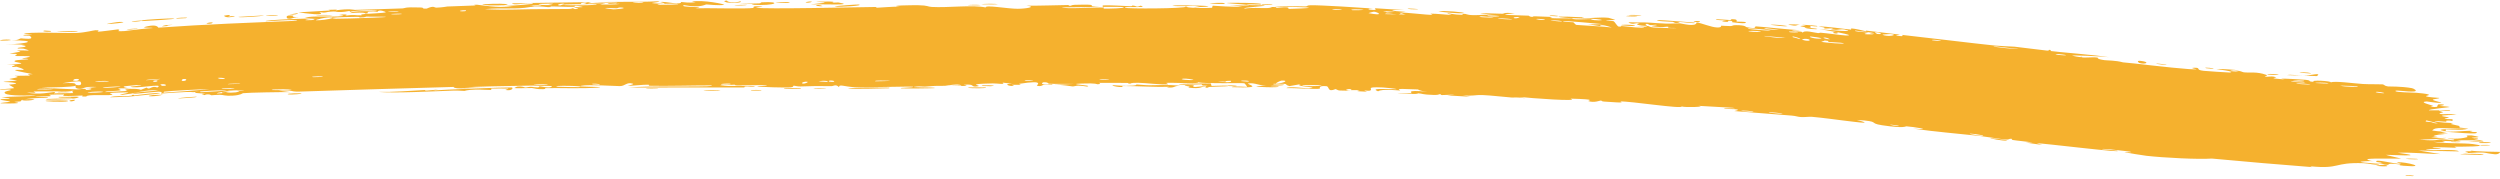 <?xml version="1.0" encoding="UTF-8"?> <svg xmlns="http://www.w3.org/2000/svg" width="308" height="22" viewBox="0 0 308 22" fill="none"><path d="M284.553 9.045C284.362 9.048 283.606 8.959 283.275 8.942C283.661 8.808 285.238 9.036 284.553 9.045ZM249.586 17.573C249.865 17.563 250.142 17.553 250.423 17.543C249.645 17.433 248.593 17.349 247.87 17.232C247.753 17.213 248.072 17.132 247.793 17.096C247.513 17.06 247.55 17.223 247.14 17.195C246.68 17.164 244.594 16.824 243.868 16.746C241.149 16.454 238.397 16.232 235.675 15.844C238.504 16.06 235.682 15.61 234.885 15.564C234.708 15.554 234.707 15.854 231.878 15.431C230.081 15.157 231.805 14.958 228.763 14.776C230.432 15.209 229.661 15.157 228.419 15.007C227.995 14.956 227.486 14.892 227.03 14.839C226.73 14.8 224.316 14.482 223.238 14.392C222.869 14.36 222.297 14.458 221.801 14.416C221.468 14.387 221.222 14.28 220.712 14.239C218.377 14.05 216.044 13.878 213.673 13.685C215.091 13.389 212.604 13.442 212.486 13.416C211.93 13.271 214.485 13.415 213.483 13.279C212.06 13.193 210.652 13.113 209.225 13.037C210.39 13.158 207.671 13.272 207.167 13.114C207.383 13.471 200.701 12.438 199.661 12.504C199.444 12.517 200.847 12.763 197.6 12.512C197.253 12.485 197.391 12.387 197.208 12.388C197.099 12.388 196.423 12.687 195.712 12.466C195.46 12.385 197.12 12.25 193.476 12.152C194.905 12.564 188.408 12.082 187.218 11.941C187.456 11.998 187.692 12.055 187.927 12.113C186.756 11.932 186.527 12.037 186.258 12.017C185.196 11.94 183.696 11.751 182.711 11.714C181.547 11.671 181.508 11.88 180.157 11.734C180.476 11.796 180.792 11.857 181.122 11.92C180.17 11.863 179.249 11.808 178.288 11.751C180.509 11.577 177.804 11.715 177.641 11.713C177.364 11.71 177.767 11.614 177.304 11.607C177.255 11.607 177.322 11.718 176.602 11.696C175.092 11.649 175.321 11.524 174.701 11.497C174.643 11.495 174.843 11.601 173.754 11.573C170.252 11.481 173.783 11.5 173.908 11.492C174.085 11.483 172.911 11.021 175.852 11.304C174.848 11.21 174.773 11.027 174.66 11.017C174.566 11.009 172.85 10.954 172.75 10.955C171.893 10.976 172.639 11.134 172.472 11.148C172.326 11.159 170.295 10.903 169.779 11.248C168.792 10.861 170.383 10.967 172.018 10.992C172.263 10.933 170.459 10.78 170.359 10.775C169.753 10.747 169.384 10.748 169.165 10.769C168.564 10.829 169.152 11.046 168.778 11.162C168.516 11.243 167.587 11.011 168.439 11.3C166.342 11.236 167.617 11.146 167.485 11.118C167.284 11.078 166.52 11.119 166.442 11.107C166.31 11.087 166.774 11.018 166.252 10.967C166.165 10.96 165.313 11.077 166.401 11.19C164.943 11.113 165.047 11.246 164.551 10.971C163.489 11.422 163.82 10.659 163.416 10.618C162.357 10.513 162.65 10.905 162.594 10.922C162.189 11.027 159.248 10.816 158.487 10.855C158.798 10.586 160.851 10.911 161.304 10.871C162.856 10.736 159.151 10.675 160.276 10.359C159.807 10.442 159.335 10.525 158.858 10.609C157.995 10.367 159.214 10.296 156.912 10.328C156.533 10.511 158.538 10.333 158.133 10.475C157.899 10.558 156.561 10.549 156.531 10.595C156.505 10.651 157.716 10.61 157.523 10.692C157.112 10.868 152.665 10.607 156.049 10.569C155.089 10.553 154.636 10.173 153.814 10.275C153.283 10.342 156.254 10.902 151.786 10.738C151.684 10.561 153.579 10.713 153.624 10.701C153.693 10.683 153.359 10.281 153.3 10.261C153.082 10.19 148.521 10.341 147.574 10.135C147.954 10.366 144.126 10.144 143.71 10.212C143.598 10.231 144.013 10.374 143.894 10.388C143.148 10.471 141.152 10.209 140.222 10.199C139.178 10.187 139.309 10.309 139.25 10.308C138.79 10.3 139.157 10.219 138.877 10.218C138.463 10.216 135.553 10.193 135.403 10.211C135.361 10.216 135.833 10.355 135.202 10.38C135.092 10.385 135.166 10.22 133.29 10.291C131.025 10.376 134.861 10.495 133.92 10.666C132.468 10.421 132.513 10.664 132.118 10.645C131.979 10.639 130.972 10.433 129.869 10.448C130.661 10.413 131.446 10.379 132.238 10.345C131.46 10.309 129.956 10.356 129.312 10.316C128.999 10.297 129.257 10.127 128.576 10.133C128.431 10.136 127.86 10.549 129.642 10.36C129.785 10.507 128.937 10.413 128.543 10.456C128.483 10.462 128.25 10.709 127.749 10.557C127.628 10.52 128.939 9.798 125.559 10.328C125.45 10.345 125.829 10.434 125.723 10.453C125.65 10.466 124.784 10.432 124.69 10.446C124.592 10.46 125.01 10.556 124.894 10.576C124.299 10.678 123.518 10.292 124.743 10.316C124.334 10.27 123.924 10.224 123.513 10.177C123.954 10.469 122.87 10.263 122.302 10.275C118.661 10.351 121.1 10.529 120.475 10.631C119.47 10.796 120.236 10.289 118.742 10.449C118.604 10.464 120.412 10.665 116.884 10.568C117.404 10.556 117.925 10.544 118.446 10.533C118.144 10.251 116.566 10.565 116.444 10.569C115.06 10.618 115.995 10.509 113.94 10.671C113.756 10.685 113.355 10.618 112.963 10.656C111.335 10.813 115.113 10.727 115.216 10.841C115.267 10.897 111.203 10.915 111.064 10.889C110.472 10.776 112.904 10.822 112.44 10.679C112.269 10.627 106.487 10.786 105.318 10.741C103.976 10.688 103.372 10.309 103.368 10.742C102.986 10.321 102.651 10.614 102.48 10.613C100.398 10.595 100.414 10.591 98.623 10.651C98.229 10.665 97.896 10.54 97.757 10.563C97.677 10.577 97.829 10.713 97.434 10.76C96.894 10.824 93.57 10.72 93.332 10.647C93.085 10.574 94.724 10.598 94.429 10.476C93.244 10.477 92.102 10.522 90.903 10.523C90.406 10.523 90.66 10.432 90.446 10.433C90.356 10.433 88.645 10.531 88.713 10.562C88.891 10.635 94.19 10.522 92.796 10.692C92.526 10.724 91.566 10.534 91.721 10.778C86.984 10.778 82.242 10.781 77.504 10.781C80.252 10.566 83.274 10.693 86.15 10.641C86.535 10.634 87.853 10.642 87.692 10.52C85.287 10.517 82.24 10.618 79.93 10.565C79.856 10.563 80.126 10.449 79.85 10.434C79.326 10.408 77.615 10.608 77.338 10.564C77.288 10.554 78.249 10.396 77.955 10.306C77.197 10.075 77.027 10.608 76.371 10.609C75.852 10.611 72.484 10.392 71.645 10.562C70.748 10.745 74.15 10.636 73.894 10.78C71.582 10.947 69.291 10.82 67.113 10.857C67.075 10.858 67.408 10.966 66.923 10.986C66.129 11.018 65.895 10.881 65.534 10.847L65.661 10.845C65.639 10.843 65.617 10.842 65.594 10.842C65.139 10.83 63.581 10.903 63.377 10.852C63.35 10.845 63.658 10.68 63.706 10.674C64.378 10.587 64.63 10.782 64.691 10.782C64.925 10.782 65.153 10.697 65.368 10.695C65.474 10.694 65.567 10.699 65.656 10.706L65.533 10.709C65.733 10.731 65.92 10.766 66.239 10.768C66.554 10.77 66.248 10.635 66.552 10.639C66.661 10.641 67.888 10.944 68.004 10.622C68.017 10.589 66.939 10.563 65.531 10.544L65.651 10.541C62.641 10.575 57.926 10.688 57.268 10.765C58.101 10.776 58.976 10.786 59.819 10.797C58.07 10.76 56.05 11.084 55.871 10.71C49.511 10.891 43.107 11.076 36.745 11.288C35.632 11.298 36.201 11.032 34.36 11.176C34.848 11.234 35.318 11.293 35.813 11.352C34.872 11.332 30.595 11.4 29.933 11.482C29.85 11.493 29.709 11.719 28.672 11.785C27.721 11.845 27.583 11.687 27.075 11.679C26.643 11.674 26.185 11.74 26.064 11.737C25.966 11.735 25.921 11.636 25.687 11.63C24.958 11.613 25.561 11.867 24.831 11.578C25.011 11.556 25.173 11.535 25.348 11.513C24.474 11.511 23.279 11.43 24.554 11.286C24.778 11.261 24.59 11.369 24.758 11.36C31.233 11.022 26.043 11.077 23.795 11.356C23.2 11.239 19.976 11.538 19.872 11.524C19.724 11.495 20.253 11.338 19.541 11.292C19.354 11.26 15.236 11.78 16.696 11.428C16.985 11.346 19.006 11.197 19.504 11.159C18.647 11.002 17.032 11.316 16.146 11.542C16.096 11.55 15.946 11.56 15.896 11.566C15.484 11.632 15.183 11.679 15.09 11.681C13.75 11.701 17.651 11.28 14.634 11.4C12.347 11.461 14.499 11.585 13.624 11.705C13.126 11.777 10.57 11.606 10.646 11.894C9.772 11.94 10.282 11.776 10.174 11.767C10.067 11.76 8.359 11.868 7.805 11.81C7.738 11.803 7.948 11.649 7.879 11.637C7.743 11.618 6.102 11.658 6.036 11.671C5.994 11.68 6.386 11.811 6.226 11.844C6.039 11.883 4.462 11.856 4.375 11.894C4.252 11.953 6.198 11.908 5.875 12.058C4.976 12.025 3.517 12.126 2.926 12.247C3.072 12.212 3.938 12.206 4.241 12.218C4.099 12.436 2.235 12.435 2.872 12.262C2.468 12.355 2.744 12.404 2.516 12.492C2.456 12.514 1.881 12.519 1.77 12.556C1.756 12.564 2.349 12.646 2.23 12.69C2.015 12.771 0.273 12.753 0.132 12.732C-0.269 12.672 1.15 12.6 1.268 12.508C1.285 12.494 0.078 12.314 0.06 12.298C-0.011 12.127 1.332 12.25 1.179 12.097C0.847 12.064 0.514 12.032 0.182 11.999C1.462 11.844 3.837 11.922 4.45 11.743C2.545 11.8 0.557 11.793 0.561 11.394C0.563 11.226 1.382 11.128 1.351 11.085C1.229 10.932 0.092 11.098 0.05 11.09C0.016 11.081 6.64179e-06 11.072 0 11.063C0 11.063 0 11.063 0 11.063C5.7516e-05 10.974 1.622 10.909 1.702 10.868C1.839 10.796 1.117 10.497 1.118 10.431C1.144 10.418 2.298 10.347 1.909 10.232C1.514 10.115 0.504 10.113 0.468 10.101C0.275 10.031 2.043 9.967 2.096 9.926C2.124 9.905 1.174 9.778 1.146 9.741C1.123 9.704 1.844 9.624 2.129 9.507C2.34 9.421 1.723 9.355 1.832 9.341C1.909 9.332 3.579 9.332 3.662 9.317C3.785 9.294 3.393 9.191 3.45 9.165C3.531 9.128 4.07 9.164 4 9.126C3.947 9.098 1.855 8.744 1.869 8.649C1.893 8.487 4.107 8.858 2.047 8.22C2.032 8.215 1.531 8.261 1.517 8.257C1.208 8.139 2.814 7.958 0.85 7.99C4.505 7.784 1.305 7.746 1.845 7.473C2.054 7.368 3.47 7.323 3.477 7.307C3.339 7.174 2.888 7.278 2.734 7.213C2.65 7.176 3.917 7.034 3.632 6.943C3.484 6.896 2.139 6.914 2.084 6.905C1.551 6.818 2.204 6.725 2.087 6.663C2.009 6.622 1.198 6.619 1.176 6.611C1.143 6.596 2.244 6.429 2.474 6.37C2.648 6.325 1.993 6.254 2.115 6.235C2.848 6.117 4.408 6.415 2.905 5.996C2.813 5.97 2.245 5.981 2.228 5.976C1.877 5.857 2.923 5.846 3.11 5.748C3.432 5.58 1.927 5.675 3.178 5.555C2.24 5.447 1.717 5.451 0.618 5.482C3.661 5.396 4.731 4.959 1.356 4.972C2.431 4.979 2.311 4.733 2.631 4.728C2.831 4.726 4.386 4.968 3.672 4.421C3.582 4.353 2.638 4.441 2.934 4.3C5.2 4.333 2.982 4.211 2.98 4.193C3.012 3.873 8.537 4.119 9.472 4.061C10.565 4.005 11.522 3.729 11.757 3.723C12.53 3.705 11.891 3.849 12.065 3.893C12.248 3.94 14.413 3.618 14.511 3.621C14.925 3.656 14.516 3.829 14.558 3.834C14.7 3.854 15.025 3.848 15.425 3.824L15.16 3.849C16.373 3.692 18.194 3.478 18.82 3.457C18.783 3.357 17.017 3.503 18.112 3.247C19.382 2.955 19.472 3.393 19.512 3.408C25.287 2.995 30.96 2.787 36.619 2.559C36.567 2.327 32.822 2.65 32.757 2.623C32.236 2.46 38.535 2.218 39.29 2.275C38.691 2.247 38.125 2.218 37.537 2.189C38.508 1.885 40.734 2.151 42.174 1.981C42.631 1.927 41.746 1.855 41.766 1.847C42.271 1.725 43.115 1.775 42.494 1.937C43.763 1.758 43.607 1.911 44.566 1.888C44.617 1.887 44.193 1.794 44.964 1.722C45.334 1.688 47.261 1.621 47.52 1.518C47.624 1.474 46.629 1.089 46.524 1.454C44.407 1.351 45.854 1.641 45.032 1.662C44.903 1.664 45.2 1.452 43.132 1.62C43.538 1.243 45.889 1.432 46.309 1.373C47.144 1.254 43.693 1.186 43.047 1.493C43.337 1.199 42.792 1.464 42.034 1.479C41.203 1.496 41.552 1.399 41.094 1.416C39.836 1.459 40.381 1.639 39.337 1.497C40.362 2.018 37.595 1.635 36.757 1.521C38.09 1.442 39.4 1.365 40.692 1.29C40.615 1.264 40.539 1.237 40.464 1.21C40.808 1.202 41.157 1.194 41.51 1.185C41.455 1.215 41.399 1.245 41.344 1.275C43.105 1.029 43.563 1.219 43.711 1.216C45.552 1.174 47.755 1.097 49.619 1.034C49.896 1.025 49.721 0.848 51.775 0.921C52.432 0.945 51.815 1.108 52.563 1.061C53.491 0.644 53.498 0.952 53.766 0.943C54.547 0.917 55.036 0.805 55.109 0.802C56.118 0.753 57.522 0.723 58.624 0.672C58.644 0.67 58.07 0.57 58.783 0.582C59.042 0.586 61.261 1.02 63.183 0.792C62.68 0.774 62.197 0.756 61.675 0.739C62.143 0.759 64.517 0.62 65.326 0.503C65.35 0.503 65.424 0.5 65.449 0.501C65.704 0.468 65.776 0.434 65.526 0.401C65.501 0.398 65.475 0.396 65.448 0.394C65.423 0.393 65.347 0.397 65.322 0.397C64.64 0.369 63.246 0.703 63.08 0.407C63.451 0.42 64.275 0.402 65.321 0.368C65.347 0.368 65.423 0.365 65.448 0.365C68.19 0.344 72.351 0.238 72.791 0.286C72.874 0.296 72.367 0.403 72.481 0.415C72.571 0.424 74.322 0.381 74.546 0.417C74.682 0.439 73.919 0.51 73.982 0.546C74.029 0.571 76.211 0.59 76.343 0.461C75.796 0.519 74.294 0.491 75.081 0.374C75.182 0.36 75.712 0.436 75.836 0.418C76.978 0.248 73.571 0.325 73.034 0.329C75.163 0.143 78.511 0.296 80.984 0.16C81.989 0.254 79.501 0.34 80.635 0.415C82.999 0.568 81.261 0.26 81.333 0.246C81.925 0.131 83.925 0.682 83.919 0.244C84.775 0.3 84.496 0.358 85.714 0.286C85.553 0.258 85.392 0.23 85.231 0.201C86.573 -0.068 89.415 0.536 89.21 0.588C88.631 0.725 87.149 0.539 87.025 0.546C86.836 0.555 86.339 1.005 84.275 0.633C83.437 0.941 87.532 0.795 85.672 1.02C86.914 0.972 92.077 1.117 92.827 0.978C92.915 0.96 92.499 0.668 93.77 0.804C94.374 0.869 92.92 0.889 93.197 0.953C94.052 1.149 105.634 0.889 107.839 0.861C107.982 0.86 107.93 0.952 108.071 0.95C108.5 0.943 110.077 0.792 110.847 0.828C109.248 0.671 112.351 0.631 113.143 0.644C114.345 0.663 114.271 0.826 114.789 0.856C116.787 0.974 119.883 0.57 121.437 0.922C121.351 0.565 124.122 1.083 125.384 1.082C126.373 1.081 127.804 0.841 126.471 0.701C128.171 0.712 129.975 0.642 131.568 0.619C131.831 0.615 131.469 0.721 131.918 0.711C131.959 0.71 132.016 0.606 132.405 0.595C135.609 0.505 134.048 0.725 134.646 0.79C134.98 0.826 135.226 0.845 135.406 0.851C133.554 0.868 131.389 0.911 130.821 0.914C131.305 1.141 134.953 0.869 136.018 0.933C136.055 0.935 135.925 1.061 135.963 1.062C135.964 1.062 135.964 1.062 135.965 1.062C136.37 1.072 138.91 1.032 138.387 0.881C138.247 0.84 137.082 0.837 135.683 0.848C136.062 0.821 135.779 0.679 135.846 0.673C136.659 0.605 138.62 0.748 139.323 0.769C139.484 0.774 139.472 0.683 139.499 0.683C140.138 0.706 139.875 0.963 140.53 0.7C141.686 1.026 138.357 0.739 138.598 0.949C138.782 1.106 146.14 1.063 146.116 0.815C146.141 0.842 146.243 0.877 146.452 0.917C146.92 1.005 148.955 1 149.312 0.958C149.372 0.95 149.351 0.704 149.426 0.702C149.625 0.699 152.103 0.923 153.058 0.794C152.546 0.752 152.042 0.71 151.542 0.668C154.597 0.711 154.134 0.634 153.11 0.543C153.058 0.541 153.009 0.531 152.96 0.53C152.151 0.463 151.169 0.397 151.148 0.377C151.079 0.299 156.278 0.344 155.269 0.556C155.137 0.584 152.74 0.442 153.926 0.624C154.139 0.656 155.654 0.637 155.748 0.657C156.274 0.785 152.935 0.884 153.335 1.062C154.165 0.914 155.176 1.016 156.135 0.993C156.565 0.983 156.672 0.862 156.725 0.861C157.513 0.845 157.068 0.965 157.33 0.967C157.473 0.967 159.011 0.727 158.716 1.1C163.837 0.952 160.14 0.849 157.012 0.805C157.991 0.687 159.954 0.8 160.814 0.791C161.123 0.788 160.944 0.657 161.464 0.646C162.586 0.618 167.751 0.941 169.122 1.047C168.294 1.055 168.531 1.203 169.167 1.223C169.798 1.242 169.277 1.034 169.401 1.02C169.42 1.018 169.5 1.021 169.623 1.028C170.374 1.068 172.58 1.232 173.013 1.233C170.775 1.194 171.267 1.354 173.172 1.459C172.892 1.485 172.608 1.511 172.337 1.538C173.473 1.536 175.778 1.855 176.45 1.824C176.553 1.819 176.192 1.686 176.249 1.683C176.833 1.662 178.719 1.869 178.829 1.835C178.905 1.806 178.084 1.67 178.391 1.637C178.453 1.63 179.255 1.824 180.034 1.823C180.323 1.822 180.154 1.705 180.227 1.702C180.837 1.679 180.459 1.845 181.578 1.868C182.405 1.886 183.01 1.735 184.13 1.849C180.469 1.443 183.528 1.686 185.103 1.693C185.351 1.693 185.152 1.485 186.616 1.653C183.466 1.859 187.509 1.886 188.338 1.931C188.383 1.934 188.393 2.065 188.793 2.087C188.829 2.089 188.775 1.998 189.161 2.01C192.752 2.123 190.451 2.11 191.126 2.23C191.409 2.281 193.176 2.245 193.629 2.265C193.734 2.27 193.683 2.359 194.105 2.377C194.853 2.408 195.51 2.344 195.993 2.361C196.05 2.363 196.05 2.508 196.98 2.51C197.241 2.51 197.533 2.474 197.168 2.413C195.937 2.212 193.61 2.33 192.242 2.125C190.986 1.938 194.963 2.126 195.171 2.136C195.246 2.14 194.469 2.172 195.254 2.226C195.906 2.271 197.187 2.087 198.167 2.193C198.246 2.201 199.044 2.456 199.005 2.466C198.973 2.473 197.724 2.454 197.906 2.525C197.919 2.532 198.717 2.573 198.815 2.624C198.939 2.686 199.248 3.249 199.413 3.272C199.838 3.328 199.567 3.189 199.841 3.212C200.441 3.262 202.48 3.535 202.571 3.351C202.223 3.321 201.89 3.291 201.551 3.261C203.444 3.346 202.649 3.222 202.918 3.201C203.21 3.179 203.122 3.34 203.756 3.391C203.889 3.401 206.57 3.521 206.534 3.449C205.037 3.473 205.609 3.301 205.538 3.293C205.281 3.265 204.944 3.361 204.592 3.339C202.148 3.183 204.617 3.14 204.044 3.06C203.849 3.034 203.45 3.11 203.366 3.1C203.093 3.069 203.095 2.94 202.911 2.94C202.48 2.94 202.972 3.15 202.937 3.158C202.539 3.25 201.066 3.027 201.998 2.879C201.45 2.778 201.37 3.015 200.931 2.895C200.054 2.656 201.383 2.777 201.736 2.765C203.027 2.721 203.386 2.833 205.223 2.906C205.869 2.932 206.661 2.861 206.965 2.872C207.152 2.879 208.942 3.395 209.032 2.762C209.714 2.865 210.814 3.356 211.532 3.383C212.191 3.408 211.995 3.17 212.057 3.165C212.156 3.158 212.923 3.226 213.204 3.213C213.522 3.197 213.372 3.1 213.87 3.099C215.095 3.097 215.067 3.327 215.188 3.35C216.638 3.628 216.026 3.256 216.355 3.253C216.659 3.246 220.931 3.711 221.842 3.718C221.462 3.73 221.105 3.745 220.729 3.759C221.373 3.958 222.091 3.788 222.081 4.046C222.251 3.643 223.591 4.047 223.994 4.078C224.153 4.089 224.149 4.017 224.353 4.035C225.143 4.099 226.922 4.35 227.355 4.366C229.226 4.424 224.512 3.629 224.134 3.591C224.881 3.657 229.13 4.05 227.208 3.628C226.909 3.563 226.349 3.688 226.183 3.677C225.031 3.601 225.952 3.532 225.864 3.507C225.71 3.464 224.944 3.546 224.747 3.507C224.682 3.495 225.125 3.387 224.031 3.275C224.585 3.176 227.643 3.627 228.055 3.649C228.199 3.657 227.345 3.23 229.891 3.853C229.906 3.857 229.921 3.86 229.936 3.864C229.923 3.847 229.909 3.829 229.896 3.812C229.884 3.797 229.871 3.781 229.859 3.766C229.873 3.768 229.887 3.77 229.901 3.772C231.285 3.942 232.677 4.106 234.073 4.265C233.914 4.313 233.106 4.349 234.103 4.443C234.678 4.497 234.272 4.297 234.325 4.299C234.839 4.334 243.975 5.442 245.76 5.613C246.366 5.674 248.064 5.74 248.193 5.752C248.963 5.824 251.678 6.197 252.225 6.238C252.565 6.264 252.255 6.105 252.558 6.144C252.841 6.18 252.535 6.268 252.618 6.282C253.308 6.401 258.599 6.806 259.843 7.053C259.077 6.937 255.232 6.769 255.3 6.862C255.312 6.875 256.237 7.066 256.43 7.041C256.735 7.179 257.858 6.979 258.44 7.104C258.506 7.118 258.224 7.267 259.277 7.412C259.638 7.461 260.61 7.425 261.551 7.682C261.829 7.697 262.346 7.75 262.981 7.822C265.492 8.113 270.219 8.649 270.627 8.528C270.64 8.519 269.638 8.365 270.326 8.347C271.248 8.322 270.395 8.601 271.466 8.723C271.614 8.742 274.612 8.954 274.701 8.937C275.618 8.813 273.021 8.523 273.064 8.503C273.156 8.453 275.32 8.593 275.409 8.613C275.491 8.634 273.703 8.754 275.836 8.824C275.596 8.774 275.352 8.723 275.112 8.673C276.122 8.692 276.192 8.878 276.435 8.908C277.186 9.002 278.015 8.79 279.195 9.218C279.505 9.332 278.971 9.392 279.01 9.409C279.381 9.558 279.893 9.271 280.453 9.554C280.494 9.575 279.148 9.623 281.484 9.792C281.324 9.757 281.165 9.722 281.006 9.688C281.339 9.661 283.712 9.796 284.029 9.829C284.957 9.928 284.134 10.039 285.071 10.082C284.487 9.815 287.333 9.972 287.157 10.157C287.572 9.937 289.972 10.277 291.111 10.348C291.825 10.393 293.291 10.367 293.52 10.392C293.797 10.422 293.704 10.586 294.202 10.65C294.343 10.668 295.835 10.623 297.137 10.858C297.389 10.904 297.902 11.213 297.432 11.263C296.622 11.348 295.109 11.042 295.118 11.211C295.132 11.393 297.197 11.388 297.74 11.435C300.29 11.656 298.804 11.782 298.871 11.844C299.026 11.992 300.435 12.045 300.484 12.059C300.722 12.125 299.737 12.198 299.716 12.283C299.697 12.395 301.023 12.649 300.719 12.675C300.287 12.713 299.044 12.493 298.973 12.498C297.954 12.563 299.328 12.882 299.719 13.024C299.835 13.068 299.363 13.113 299.46 13.129C300.937 13.363 299.786 12.778 300.768 12.852C301.653 12.917 300.506 13.045 300.541 13.055C300.584 13.068 301.641 13.115 301.797 13.18C301.884 13.216 299.138 13.443 299.24 13.593C300.121 13.597 300.996 13.598 301.86 13.595C301.925 13.791 300.677 13.604 300.541 13.618C300.278 13.648 301.007 13.774 300.974 13.834C300.957 13.872 300.084 13.978 300.865 14.065C301.138 14.095 301.68 13.979 302.657 14.149C299.281 14.212 301.616 14.4 301.707 14.472C301.805 14.544 300.192 14.65 302.142 14.688C302.219 15.068 302.087 14.806 301.54 14.854C300.858 14.91 302.427 15.094 299.94 14.905C300.07 15.088 302.071 15.149 302.182 15.165C302.274 15.181 301.82 15.252 301.98 15.287C303.855 15.687 302.565 15.491 303.1 15.725C303.147 15.747 304.93 15.874 303.573 15.87C301.095 15.858 300.085 15.559 299.648 16.078C301.466 16.386 303.691 16.105 304.244 16.111C305.088 16.122 304.209 16.211 304.314 16.244C304.342 16.255 305.09 16.262 305.097 16.27C305.609 16.694 301.823 16.198 300.638 16.216C300.959 16.29 301.276 16.362 301.59 16.434C301.163 16.422 300.719 16.408 300.289 16.394C302.36 16.593 300.349 16.444 299.835 16.753C299.717 16.822 301.073 16.749 299.522 16.893C300.659 16.986 300.294 17.04 301.334 16.984C301.306 17.117 298.957 17.177 298.046 17.203C301.287 17.487 299.452 16.93 302.251 17.285C302.781 17.138 301.429 17.126 301.545 17.102C301.937 17.018 302.844 17.204 303.975 16.892C304.155 16.84 303.405 16.65 304.521 16.685C304.652 16.69 305.371 16.851 305.359 16.861C305.265 16.975 304.546 16.917 304.513 16.964C304.486 17.009 305.29 16.999 305.29 17.011C305.313 17.156 304.622 17.053 304.721 17.1C304.944 17.203 307.786 17.57 304.057 17.402C307.17 17.304 304.455 17.258 303.242 17.284C302.934 17.291 302.859 17.375 302.418 17.391C301.841 17.412 301.196 17.348 300.898 17.353C300.584 17.358 302.362 17.63 299.782 17.471C301.087 17.727 303.421 17.587 304.711 17.755C307.325 18.095 302.871 18.068 302.418 18.071C302.295 18.075 302.704 18.204 302.621 18.209C302.486 18.218 299.964 18.075 299.721 18.159C299.473 18.246 300.633 18.191 300.715 18.294C300.76 18.366 297.72 18.361 299.367 18.475C300.485 18.554 302.606 18.353 302.939 18.654C301.264 18.628 299.601 18.588 297.938 18.539C298.841 18.69 299.752 18.839 300.659 18.983C298.785 18.949 297.178 18.75 295.397 18.821C299.641 19.382 293.999 19.04 293.935 19.074C293.908 19.099 295.58 19.474 295.84 19.539C294.345 19.582 289.835 19.382 292.453 19.886C291.981 19.779 290.803 19.911 290.82 19.927C290.958 20.094 293.497 20.132 293.078 20.251C292.583 20.39 291.934 20.13 291.192 20.105C287.41 19.976 288.394 20.861 284.615 20.485C284.688 20.519 284.761 20.553 284.835 20.588C280.721 20.268 276.614 19.919 272.503 19.535C270.87 19.656 266.589 19.438 264.451 19.196C264.062 19.155 262.036 18.822 261.803 18.767C261.796 18.765 261.79 18.764 261.785 18.762C261.73 18.747 261.748 18.742 261.806 18.74C262.033 18.735 262.97 18.809 262.384 18.681C262.349 18.673 262.125 18.644 261.82 18.606C260.816 18.48 258.809 18.259 258.994 18.387C259.38 18.444 260.614 18.505 260.806 18.559C262.19 18.944 251.465 17.612 250.916 17.646C251.148 17.717 251.383 17.788 251.617 17.859C250.938 17.764 250.261 17.668 249.586 17.573ZM281.787 9.253C282.203 9.141 283.21 9.318 283.814 9.32C284.647 9.321 286.093 8.872 285.45 9.375C284.229 9.337 283.007 9.297 281.787 9.253ZM264.075 7.555C264.851 7.71 264.23 7.953 263.565 7.756C263.496 7.734 262.987 7.339 264.075 7.555ZM272.559 8.476C272.523 8.478 271.818 8.41 271.796 8.404C271.174 8.229 273.3 8.432 272.559 8.476ZM231.275 4.185C232.172 4.286 231.554 3.929 230.991 3.971C230.955 3.974 231.216 4.178 231.275 4.185ZM231.909 4.273C232.569 4.607 234.026 4.282 232.913 4.194C232.806 4.186 231.876 4.257 231.909 4.273ZM266.933 7.956C266.83 8.042 266.01 7.918 265.648 7.86C265.667 7.775 266.583 7.934 266.933 7.956ZM245.589 5.714C245.545 5.785 248.473 6.103 248.686 6.027C248.216 6.018 245.63 5.652 245.589 5.714ZM238.079 4.967C238.15 4.988 239.162 5.086 239.14 5.017C238.655 4.874 237.754 4.87 238.079 4.967ZM222.994 3.184C222.938 3.197 223.674 3.683 221.86 3.241C221.592 3.176 222.573 3.155 222.477 3.131C222.279 3.083 222.12 3.055 221.992 3.041C222.852 3.084 223.75 3.154 223.832 3.188C224.225 3.347 223.024 3.18 222.994 3.184ZM214.967 2.847C214.776 2.902 213.677 2.789 213.418 2.743C213.374 2.735 213.58 2.569 213.069 2.548C212.664 2.532 213.252 2.755 212.475 2.674C211.685 2.592 212.752 2.532 212.682 2.518C212.595 2.499 211.354 2.501 211.396 2.397C211.435 2.32 212.75 2.459 213.072 2.464C213.496 2.471 212.995 2.305 213.695 2.381C214.133 2.429 213.874 2.644 213.965 2.662C214.036 2.675 215.588 2.651 214.964 2.846C214.965 2.846 214.966 2.847 214.967 2.847ZM221.756 3.03C221.822 3.029 221.899 3.031 221.992 3.041C221.913 3.037 221.834 3.034 221.756 3.03ZM279.418 9.183C278.998 9.081 280.268 9.082 280.737 9.21C280.742 9.287 279.484 9.2 279.418 9.183ZM220.949 3.149C219.668 2.982 220.633 2.982 221.756 3.03C221.393 3.042 221.375 3.206 220.949 3.149ZM256.43 7.041C256.379 7.018 256.349 6.988 256.349 6.943C256.482 7.006 256.491 7.034 256.43 7.041ZM253.532 6.652C252.523 6.68 254.548 6.891 254.542 6.793C254.542 6.757 253.574 6.651 253.532 6.652ZM230.137 4.024C230.169 4.033 229.987 4.07 229.857 4.111C229.726 4.149 229.643 4.19 229.843 4.216C229.986 4.234 230.283 4.242 230.843 4.232C229.762 4.043 230.917 4.148 230.902 4.11C230.891 4.056 230.394 3.992 229.88 3.931C229.363 3.869 228.783 3.809 228.588 3.763C228.297 3.878 229.33 3.922 229.873 3.983C229.989 3.995 230.082 4.009 230.134 4.023C230.135 4.024 230.136 4.024 230.137 4.024ZM200.656 1.879C200.918 1.786 201.716 1.863 202.244 1.899C201.991 1.993 201.202 1.915 200.656 1.879ZM59.467 0.525C63.131 0.306 63.665 0.727 60.253 0.665C60.186 0.664 59.248 0.577 59.467 0.525ZM91.207 0.155C91.557 0.342 90.405 0.386 89.655 0.316C89.485 0.301 88.857 0.115 89.572 0.068C89.551 0.3 90.661 0.375 91.207 0.155ZM220.217 3.21C219.846 3.306 218.705 3.122 218.114 3.057C218.484 2.98 219.699 3.125 220.217 3.21ZM71.688 0.501C72.073 0.511 72.335 0.342 72.268 0.329C71.965 0.269 71.248 0.411 71.688 0.501ZM223.9 3.563C223.948 3.644 222.422 3.572 222.339 3.377C222.654 3.418 223.872 3.512 223.9 3.563ZM201.671 1.992C201.9 2.043 200.702 2.047 200.332 1.989C200.368 1.909 201.525 1.958 201.671 1.992ZM77.937 0.373C78.283 0.384 79.16 0.378 79.257 0.309C79.376 0.224 78.092 0.268 77.937 0.373ZM13.169 2.967C13.13 2.939 14.406 2.675 14.956 2.698C16.02 2.749 13.233 2.996 13.169 2.967ZM68.03 0.623C66.91 0.476 68.157 0.617 68.1 0.451C67.342 0.452 65.52 0.46 66.777 0.613C67.022 0.642 67.677 0.616 68.03 0.623ZM69.026 0.669C69.141 0.614 69.93 0.436 69.248 0.455C68.933 0.464 68.432 0.658 69.026 0.669ZM21.327 2.272C22.341 2.347 17.711 2.589 17.552 2.597C17.48 2.59 17.435 2.581 17.405 2.573C17.227 2.635 16.326 2.733 16.211 2.628C16.481 2.608 17.221 2.526 17.311 2.531C17.349 2.533 17.378 2.536 17.398 2.539C17.727 2.393 21.131 2.248 21.327 2.272ZM28.879 2.029C27.777 2.296 27.535 1.938 27.638 1.922C28.876 1.713 28.075 2.023 28.119 2.034C28.2 2.051 29.065 1.886 28.876 2.029C28.877 2.029 28.878 2.029 28.879 2.029ZM22.883 2.239C22.837 2.246 21.878 2.291 21.835 2.288C21.04 2.211 23.762 2.082 22.883 2.239ZM208.955 2.712C208.278 2.633 208.955 2.538 209.397 2.615C209.433 2.622 209.548 2.78 208.955 2.712ZM69.564 0.627C69.739 0.652 73.723 0.706 73.5 0.503C73.135 0.532 68.596 0.473 69.564 0.627ZM99.553 0.329C98.841 0.335 99.618 0.133 99.992 0.201C100.131 0.227 99.731 0.328 99.553 0.329ZM225.928 3.949C226.686 3.924 226.494 4.262 225.859 4.07C225.834 4.063 225.899 3.95 225.928 3.949ZM93.891 0.282C96.336 0.136 95.75 0.757 92.59 0.586C92.69 0.558 92.787 0.529 92.885 0.501C89.205 0.452 92.647 0.46 93.527 0.416C93.867 0.399 93.581 0.299 93.888 0.281C93.889 0.281 93.89 0.281 93.891 0.282ZM103.276 0.302C105.63 0.713 101.132 0.475 99.852 0.546C101.093 0.353 102.721 0.363 100.51 0.202C103.74 0.132 102.4 0.32 102.528 0.333C102.681 0.348 103.178 0.284 103.276 0.302ZM97.07 0.371C96.933 0.386 95.917 0.308 95.542 0.327C96.066 0.172 97.966 0.275 97.07 0.371ZM36.73 1.607C36.647 1.727 36.451 1.82 35.638 1.808C35.903 1.739 36.389 1.67 36.73 1.607ZM282.513 9.92C283.064 9.967 284.16 10.086 283.831 9.94C283.796 9.928 282.519 9.851 282.513 9.92ZM81.21 0.59C81.332 0.603 84.39 0.575 83.334 0.46C83.034 0.424 80.22 0.475 81.21 0.59ZM65.281 0.749C65.296 0.748 65.314 0.748 65.334 0.747C65.357 0.747 65.428 0.744 65.451 0.745C65.759 0.741 66.675 0.712 66.698 0.686C66.759 0.598 65.704 0.644 65.451 0.723C65.427 0.722 65.356 0.725 65.333 0.725C65.308 0.733 65.291 0.741 65.281 0.749ZM285.288 10.229C285.36 10.246 287.046 10.334 286.864 10.266C286.52 10.137 285.042 10.171 285.288 10.229ZM206.467 2.836C206.323 2.832 206.139 2.695 206.089 2.69C205.988 2.682 203.357 2.581 204.372 2.476C204.557 2.458 208.27 2.737 208.78 2.786C208.959 2.971 207.359 2.708 206.974 2.704C206.905 2.703 206.853 2.846 206.468 2.836C206.468 2.836 206.468 2.836 206.467 2.836ZM32.529 1.896C32.4 2.011 29.345 2.213 29.381 2.079C30.417 2.017 31.461 1.956 32.529 1.896ZM34.086 1.851C34.748 1.903 33.191 1.991 32.755 1.974C32.741 1.9 33.98 1.844 34.086 1.851ZM71.181 1.104C71.482 1.073 70.553 0.922 70.761 0.888C70.892 0.867 71.568 0.921 71.786 0.868C71.847 0.851 71.152 0.707 70.955 0.716C70.672 0.727 70.952 0.844 70.636 0.848C69.569 0.861 68.674 0.785 67.693 0.796C67.603 0.797 68.301 0.875 67.535 0.881C67.418 0.882 66.706 0.763 65.825 0.789C65.698 0.816 65.574 0.839 65.452 0.859C65.429 0.858 65.36 0.862 65.337 0.861C63.511 1.195 62.098 0.916 59.745 1.124C59.833 1.158 61.725 1.194 61.845 1.194C62.785 1.192 64.007 1.169 65.346 1.136C65.368 1.136 65.433 1.133 65.454 1.134C67.061 1.134 68.804 1.12 70.034 1.107C70.607 1.102 70.328 1.022 70.576 1.017C70.771 1.013 70.547 1.167 71.181 1.104ZM282.215 9.983C282.465 10.153 283.397 10.122 283.984 10.169C283.788 10.019 282.786 10.057 282.215 9.983ZM47.816 1.468C48.124 1.452 49.042 1.466 49.114 1.418C49.212 1.355 47.883 1.363 47.816 1.468ZM191.794 2.01C191.763 2.012 191.044 1.968 191.021 1.962C190.387 1.809 192.538 1.941 191.794 2.01ZM174.675 1.155C174.135 1.148 173.582 1.17 173.404 1.038C173.753 1.073 174.743 1.072 174.675 1.155ZM150.893 0.413C151.006 0.575 149.357 0.45 149.043 0.432C149.16 0.361 150.815 0.295 150.893 0.413ZM36.867 2.11C35.867 2.139 36.107 2.375 35.45 2.289C35.343 2.274 34.99 1.778 36.102 1.926C36.3 1.953 35.534 2.103 36.867 2.11ZM92.069 0.587C91.814 0.697 91.016 0.675 90.481 0.673C90.599 0.592 91.684 0.599 92.069 0.587ZM288.323 10.547C288.78 10.727 290.933 10.744 290.408 10.613C290.331 10.595 288.626 10.572 288.323 10.547ZM217.609 3.489C216.699 3.539 218.566 3.719 219.159 3.651C218.885 3.636 217.678 3.486 217.609 3.489ZM156.601 0.595C156.559 0.599 155.599 0.569 155.555 0.562C154.77 0.423 157.485 0.508 156.601 0.595ZM180.295 1.618C179.956 1.7 177.708 1.514 177.222 1.393C177.698 1.272 180.729 1.516 180.295 1.618ZM40.982 1.888C40.261 1.919 39.61 1.913 38.933 1.895C39.081 1.807 40.897 1.829 40.982 1.888ZM153.11 0.543C153.058 0.541 153.009 0.531 152.96 0.53C153.011 0.534 153.061 0.539 153.11 0.543ZM56.948 1.398C57.54 1.411 57.413 1.264 57.376 1.261C56.927 1.227 56.281 1.383 56.948 1.398ZM282.876 10.254C283.072 10.404 284.076 10.368 284.647 10.438C284.488 10.32 283.34 10.272 282.876 10.254ZM105.795 0.555C106.548 0.696 103.493 0.897 102.85 0.809C102.804 0.718 105.682 0.536 105.795 0.555ZM220.387 3.919C220.445 4.03 221.746 4.014 221.476 3.94C221.31 3.893 220.358 3.849 220.387 3.919ZM101.308 0.763C101.021 0.799 100.353 0.7 100.587 0.634C100.888 0.548 101.383 0.753 101.308 0.763ZM75.555 1.151C75.685 1.165 77.372 1.036 76.677 0.935C76.196 0.865 76.112 1.021 75.999 1.022C75.864 1.024 73.159 0.865 75.555 1.151ZM122.928 0.521C122.291 0.565 121.518 0.521 120.851 0.528C121.121 0.46 122.657 0.435 122.928 0.521ZM215.401 3.559C215.537 3.608 219.806 3.962 217.389 3.642C217.258 3.623 214.935 3.394 215.401 3.559ZM36.867 2.11C36.994 2.106 37.141 2.106 37.313 2.11C37.142 2.112 36.995 2.111 36.867 2.11ZM48.234 1.719C48.012 1.804 49.16 1.786 49.498 1.733C49.593 1.634 48.283 1.706 48.234 1.719ZM120.801 0.637C120.417 0.683 119.719 0.64 119.243 0.648C119.323 0.575 120.634 0.564 120.801 0.637ZM147.835 0.752C147.073 0.701 146.123 0.712 146.107 0.801C146.092 0.787 146.054 0.772 145.992 0.757C145.924 0.741 145.115 0.776 144.759 0.743C142.629 0.541 152.981 0.718 146.985 0.906C147.269 0.855 147.552 0.803 147.835 0.752ZM183.308 1.97C183.72 2.098 184.96 2.023 184.643 1.965C184.417 1.925 182.883 1.842 183.308 1.97ZM166.636 1.258C166.749 1.281 167.976 1.255 168.005 1.2C167.302 1.11 166.052 1.146 166.636 1.258ZM186.622 2.257C186.897 2.286 187.254 2.13 187.222 2.121C186.949 2.044 186.164 2.138 186.622 2.257ZM38.958 2.499C39.381 2.533 40.641 2.361 40.925 2.237C40.978 2.257 41.121 2.281 41.385 2.306C41.384 2.306 41.383 2.306 41.382 2.306C41.722 2.337 52.142 2.026 45.149 2.048C44.931 2.049 45.228 2.141 44.346 2.154C44.288 2.155 44.256 2.072 44.077 2.074C43.647 2.08 41.447 2.106 40.978 2.191C40.973 2.175 40.944 2.162 40.881 2.15C40.33 2.049 38.644 2.472 38.958 2.499ZM164.261 1.188C164.503 1.227 165.277 1.224 165.357 1.153C164.977 1.103 163.708 1.097 164.261 1.188ZM215.51 3.872C215.978 3.966 217.245 3.947 216.871 3.858C216.642 3.803 214.953 3.761 215.51 3.872ZM171.872 1.467C169.1 1.249 171.21 1.443 170.78 1.531C171.146 1.51 171.51 1.489 171.872 1.467ZM26.037 2.756C26.481 2.76 25.974 2.999 25.477 2.908C25.32 2.878 25.792 2.755 26.037 2.756ZM6.243 3.812C6.62 4 4.783 3.896 5.498 3.763C5.531 3.758 6.215 3.805 6.243 3.812ZM19.934 3.256C20.23 3.106 20.433 3.075 21.301 3.051C20.017 3.172 21.23 3.205 19.934 3.256ZM146.116 0.815C146.111 0.809 146.107 0.806 146.107 0.801C146.113 0.806 146.115 0.81 146.116 0.815ZM189.24 2.351C189.589 2.478 190.564 2.518 190.279 2.394C190.253 2.382 189.39 2.277 189.24 2.351ZM40.925 2.237C40.878 2.219 40.901 2.205 40.978 2.191C40.982 2.205 40.962 2.22 40.925 2.237ZM183.995 2.185C184.027 2.105 182.565 2.003 182.5 2.009C181.642 2.11 183.389 2.161 183.995 2.185ZM225.416 4.843C225.493 4.843 225.017 4.58 224.702 4.632C224.46 4.671 225.118 4.844 225.416 4.843ZM16.962 3.556C16.463 3.604 15.763 3.683 15.621 3.6C15.955 3.573 16.97 3.48 16.962 3.556ZM6.962 3.945C7.513 3.824 8.77 3.814 9.568 3.823C9.586 3.979 7.48 3.907 6.962 3.945ZM37.689 2.489C37.728 2.493 38.895 2.496 38.734 2.398C38.489 2.255 37.359 2.444 37.689 2.489ZM223.106 4.499C222.563 4.52 223.772 4.855 224.354 4.744C224.65 4.685 223.202 4.495 223.106 4.499ZM192.285 2.646C192.991 2.621 191.246 2.427 191.013 2.524C191.32 2.548 192.04 2.655 192.285 2.646ZM168.609 1.621C169.082 1.71 169.392 1.751 169.589 1.76C170.087 1.784 169.881 1.617 169.6 1.515C169.471 1.466 169.325 1.433 169.227 1.441C169.173 1.445 168.556 1.611 168.609 1.621ZM293.685 11.486C293.996 11.459 292.853 11.24 292.701 11.335C292.606 11.395 293.485 11.503 293.685 11.486ZM135.406 0.851C135.498 0.85 135.592 0.849 135.683 0.848C135.615 0.853 135.523 0.855 135.406 0.851ZM198.58 3.389C197.052 2.866 197.208 3.216 197.071 3.207C196.786 3.187 196.098 3.032 195.562 3.024C196.18 3.006 196.83 2.989 197.45 2.972C196.959 2.913 192.661 2.531 192.579 2.6C192.45 2.696 193.782 2.73 193.829 2.742C193.886 2.758 194.086 3.052 194.212 3.069C194.425 3.097 198.001 3.287 198.58 3.389ZM173.196 1.787C172.842 1.736 172.742 1.619 172.579 1.638C172.524 1.645 172.51 1.752 172.321 1.77C172.604 1.775 172.902 1.781 173.196 1.787ZM201.37 3.14C201.807 3.295 199.824 3.138 199.776 3.121C199.442 3.014 201.02 3.013 201.37 3.14ZM184.74 2.317C184.815 2.328 186.308 2.441 186.297 2.368C185.915 2.294 183.894 2.18 184.74 2.317ZM172.088 1.767C171.567 1.73 170.571 1.575 170.678 1.741C170.679 1.741 170.679 1.741 170.68 1.741C171.153 1.75 171.622 1.758 172.088 1.767ZM221.25 4.672C222.217 5.017 221.768 4.65 220.91 4.491C220.634 4.583 221.094 4.617 221.25 4.672ZM224.402 5.162C224.668 5.23 227.526 5.494 227.106 5.312C226.954 5.244 225.307 5.187 225.226 5.17C225.115 5.145 225.647 5.048 224.78 4.988C224.826 5.044 224.309 5.137 224.402 5.162ZM222.056 4.91C223.015 5.195 223.271 4.857 222.534 4.787C222.248 4.76 221.917 4.869 222.056 4.91ZM218.05 4.542C218.396 4.603 219.339 4.728 219.991 4.663C219.127 4.58 218.266 4.501 217.389 4.424C217.281 4.484 217.743 4.488 218.052 4.542C218.051 4.542 218.05 4.542 218.05 4.542ZM1.136 4.884C1.91 4.987 0.128 5.026 0.053 5.001C-0.171 4.917 0.791 4.839 1.136 4.884ZM299.536 15.049C299.75 15.098 299.886 15.239 300.356 15.186C299.892 15.069 299.414 14.951 298.944 14.832C298.569 15.043 299.3 14.994 299.536 15.049ZM301.32 15.947C301.252 15.95 301.61 16.313 300.745 16.048C300.171 15.872 303.349 15.829 303.934 15.993C303.288 16.05 301.888 15.924 301.32 15.947ZM306.891 17.593C306.937 17.622 305.702 17.647 305.564 17.624C304.824 17.508 306.706 17.444 306.891 17.593ZM302.997 17.448C303.558 17.532 302.31 17.539 301.921 17.486C301.889 17.421 302.914 17.436 302.997 17.448ZM8.992 9.912C9.614 10.142 10.161 9.623 9.21 9.738C9.165 9.744 8.966 9.9 8.992 9.912ZM305.688 17.929C305.116 17.852 306.404 17.83 306.771 17.871C306.811 17.937 305.782 17.942 305.688 17.929ZM9.435 10.472C10.261 10.632 9.964 10.062 9.86 10.041C9.435 9.956 7.987 10.196 7.691 10.253C9.861 10.148 9.045 10.395 9.435 10.472ZM13.24 10.048C14.006 9.963 12.038 9.907 11.669 10.072C12.05 10.056 13.019 10.074 13.24 10.048ZM17.967 9.885C18.353 9.867 19.563 9.818 19.74 9.716C19.31 9.763 18.122 9.775 17.967 9.885ZM18.886 10.075C19.512 10.147 19.639 9.779 18.928 9.943C18.901 9.95 18.863 10.07 18.886 10.075ZM22.405 9.956C22.837 10.072 23.279 9.7 22.61 9.73C22.407 9.74 22.36 9.943 22.405 9.956ZM10.477 11.074C11.085 11.124 11.859 10.862 10.566 10.858C11.02 10.813 11.473 10.766 11.929 10.718C10.229 10.615 10.361 10.952 9.875 10.946C9.197 10.935 9.245 10.65 9.381 10.56C8.827 10.742 6.473 10.764 5.117 10.799C6.308 10.869 8.25 10.984 9.435 11.014C9.772 11.023 10.1 10.941 10.389 10.945C10.852 10.951 10.443 11.07 10.475 11.074C10.476 11.074 10.476 11.074 10.477 11.074ZM27.076 9.711C28.287 9.815 27.523 9.503 26.824 9.599C26.794 9.605 27.044 9.709 27.076 9.711ZM307.341 19.003C305.663 18.84 306.883 18.679 303.391 18.888C304.86 18.72 303.478 18.742 303.765 18.666C303.997 18.607 304.841 18.68 304.351 18.536C305.007 18.703 307.873 18.695 307.988 18.712C307.987 18.712 307.985 18.712 307.984 18.712C308.057 18.725 307.879 19.052 307.341 19.003ZM18.057 10.789C18.486 11.173 18.585 10.491 19.392 10.777C20.383 10.182 16.535 11.018 16.064 10.677C18.603 10.418 16.954 10.427 16.02 10.56C15.983 10.566 15.873 10.573 15.836 10.577C15.22 10.622 14.866 10.714 15.854 10.872C15.895 10.868 16.017 10.86 16.058 10.853C16.113 10.86 16.174 10.866 16.241 10.873C16.177 10.874 16.117 10.876 16.061 10.878C16.02 10.884 15.897 10.893 15.856 10.897C13.518 10.822 15.193 11.032 14.802 11.132C14.368 11.242 12.907 11.196 12.985 11.349C12.986 11.349 12.986 11.349 12.987 11.349C13.882 11.311 14.777 11.266 15.695 11.202C15.252 11.064 15.462 10.992 15.861 10.979C15.903 10.975 16.029 10.966 16.071 10.96C16.445 10.922 17.066 10.95 17.367 11.064C17.602 10.97 17.82 10.88 18.057 10.789ZM12.93 10.832C13.016 10.841 14.96 10.72 14.834 10.653C14.562 10.631 11.822 10.767 12.93 10.832ZM4.507 11.008C5.19 11.008 6.249 11.069 6.621 10.94C5.936 10.943 4.88 10.88 4.507 11.008ZM39.612 9.481C40.481 9.344 37.8 9.412 38.579 9.507C38.613 9.512 39.566 9.487 39.612 9.481ZM19.958 10.567C20.829 10.633 20.402 10.252 19.761 10.407C19.725 10.416 19.917 10.564 19.958 10.567ZM305.98 19.039C305.906 19.142 303.51 19.021 303.07 19.005C303.329 18.924 306.036 18.929 305.98 19.039ZM3.307 11.386C4.665 11.746 6.513 11.321 6.715 11.329C6.918 11.337 6.601 11.496 6.648 11.5C6.753 11.51 8.904 11.479 9.01 11.466C9.084 11.456 8.692 11.239 9.136 11.164C8.266 11.305 4.342 11.243 4.141 11.266C3.984 11.285 5.171 11.517 3.309 11.386C3.308 11.386 3.307 11.386 3.307 11.386ZM7.223 11.374C6.685 11.284 8.191 11.263 8.557 11.293C9.368 11.362 7.292 11.386 7.223 11.374ZM10.859 11.417C11.029 11.437 12.603 11.42 12.735 11.311C11.983 11.2 10.465 11.376 10.859 11.417ZM28.06 10.375C28.481 10.341 29.544 10.373 29.617 10.28C29.206 10.311 28.13 10.281 28.06 10.375ZM297.73 19.565C298.399 19.67 296.842 19.632 296.392 19.573C296.374 19.512 297.667 19.556 297.73 19.565ZM20.169 11.419C20.394 11.415 25.131 11.064 25.812 10.997C25.141 10.953 20.439 11.228 20.237 11.29C20.175 11.304 20.139 11.416 20.169 11.419ZM9.497 12.062C9.048 12.201 8.754 12.044 8.698 12.043C8.142 12.028 6.997 12.066 7.247 11.936C8.222 11.983 10.387 11.786 9.497 12.062ZM28.436 10.961C30.052 10.837 26.918 10.841 27.343 10.961C27.364 10.968 28.257 10.974 28.436 10.961ZM19.651 11.497C19.438 11.579 17.634 11.706 16.189 11.877C16.135 11.886 15.971 11.897 15.917 11.903C14.802 11.959 13.839 11.976 13.522 11.987C14.237 11.763 14.816 11.893 15.812 11.826C15.853 11.823 15.885 11.819 15.912 11.813C15.965 11.808 16.125 11.797 16.177 11.788C16.297 11.753 16.25 11.699 16.271 11.697C16.667 11.644 16.38 11.775 16.63 11.746C16.756 11.711 20.115 11.299 19.651 11.497ZM9.241 12.158C8.966 12.24 5.918 12.294 5.798 12.272C4.88 12.127 9 12.139 9.241 12.158ZM20.09 11.64C19.6 11.902 17.309 11.951 18.861 11.699C19.004 11.676 19.656 11.723 20.09 11.64ZM28.268 11.188C28.356 11.191 30.055 11.161 30.079 11.087C29.828 11.068 27.348 11.156 28.268 11.188ZM27.401 11.477C27.443 11.474 27.041 11.351 27.829 11.332C27.889 11.331 28.044 11.482 29.025 11.38C29.225 11.359 29.54 11.239 29.516 11.234C28.479 11.028 25.335 11.659 27.401 11.477ZM9.187 12.287C9.352 12.352 8.957 12.556 8.597 12.459C8.444 12.417 8.728 12.295 9.187 12.287ZM33.663 11.022C32.679 11.182 35.782 11.081 35.952 11.044C35.837 10.973 33.769 11.005 33.663 11.022ZM296.116 20.424C296.117 20.424 296.117 20.424 296.118 20.424C295.272 20.355 295.803 20.28 295.762 20.275C293.979 20.039 294.434 20.288 294.155 20.301C293.553 20.328 293.666 20.057 292.64 20.116C294.333 20.038 292.797 20.026 292.754 19.925C292.589 19.514 294.984 20.233 295.82 20.188C295.937 20.182 295.087 20.011 295.386 19.99C296.365 19.921 299.35 20.679 296.116 20.424ZM8.321 12.479C7.927 12.603 4.958 12.503 5.745 12.402C5.869 12.388 8.895 12.303 8.321 12.479ZM145.768 9.691C145.06 9.787 146.703 9.921 147.007 9.845C147.159 9.807 146.083 9.648 145.768 9.691ZM157.213 10.293C158.044 10.29 158.918 9.884 157.893 9.927C157.784 9.931 157.12 10.232 157.213 10.293ZM102.124 10.048C103.005 10.191 102.95 9.909 102.304 9.92C102.076 9.923 102.096 10.044 102.124 10.048ZM135.593 9.824C135.682 9.834 136.699 9.817 136.661 9.752C136.287 9.712 135.023 9.755 135.593 9.824ZM101.845 10.091C102.366 10.035 101.466 9.84 100.833 10.046C101.156 10.027 101.791 10.097 101.845 10.091ZM21.898 12.143C22.306 12 23.527 11.962 24.22 11.905C24.318 12.049 22.374 12.083 21.898 12.143ZM153.669 10.055C154.464 9.962 152.766 9.847 152.918 9.99C152.94 9.998 153.639 10.059 153.669 10.055ZM73.794 10.434C74.374 10.338 72.519 10.238 73.031 10.39C73.054 10.396 73.771 10.44 73.794 10.434ZM65.751 10.462C66.172 10.489 68.067 10.463 67.329 10.382C67.209 10.37 65.778 10.38 65.751 10.462ZM294.1 20.407C294.331 20.574 292.952 20.464 292.752 20.426C292.675 20.41 293.803 20.19 294.1 20.407ZM107.824 10.016C108.277 9.992 109.456 10.018 109.663 9.936C109.106 9.957 107.673 9.856 107.824 10.016ZM150.056 10.003C150.749 10.179 151.917 10.179 151.631 9.956C150.336 9.953 151.794 10.155 150.056 10.003ZM98.923 10.304C99.289 10.313 99.567 10.099 99.526 10.089C99.128 9.999 98.559 10.226 98.923 10.304ZM126.237 9.918C126.259 10.008 127.424 9.963 127.268 9.906C127.217 9.886 126.22 9.845 126.237 9.918ZM37.05 11.491C37.581 11.553 35.977 11.695 35.476 11.618C35.236 11.489 36.987 11.484 37.05 11.491ZM88.821 10.368C88.774 10.503 90.59 10.405 89.873 10.303C89.697 10.277 88.841 10.323 88.821 10.368ZM71.332 10.734C72.562 10.562 67.399 10.501 68.758 10.686C68.837 10.7 71.25 10.749 71.332 10.734ZM63.044 10.772C63.251 10.783 63.172 11.235 62.291 11.09C62.174 11.072 62.714 10.935 62.616 10.911C62.562 10.898 60.637 10.897 60.558 10.91C60.465 10.925 60.58 11.066 60.486 11.085C60.379 11.107 59.222 11.018 58.593 11.037C57.433 11.073 57.323 11.197 57.228 11.2C56.958 11.21 56.495 11.14 55.925 11.159C53.12 11.253 48.809 11.5 46.574 11.324C48.538 11.358 50.464 11.184 52.417 11.085C51.834 11.355 55.353 10.794 53.292 11.152C54.222 11.057 62.339 10.739 63.042 10.772C63.043 10.772 63.044 10.772 63.044 10.772ZM160.501 10.497C159.98 10.636 162.618 10.675 162.843 10.506C162.503 10.47 160.553 10.48 160.501 10.497ZM148.343 10.653C148.098 10.678 147.869 10.974 146.58 10.81C146.579 10.81 146.578 10.81 146.577 10.81C146.199 10.762 146.631 10.693 146.562 10.666C146.537 10.655 145.357 10.496 146.338 10.48C147.83 10.458 146.478 10.705 147.271 10.716C147.37 10.716 148.86 10.57 148.773 10.534C148.764 10.53 148.317 10.559 148.243 10.543C147.964 10.485 148.101 10.392 148.062 10.387C147.941 10.374 145.547 10.511 145.215 10.37C145.093 10.322 149.002 10.256 149.142 10.283C149.238 10.299 149.194 10.559 149.294 10.585C149.348 10.598 150.918 10.521 151.117 10.548C151.176 10.556 151.22 10.563 151.253 10.57C151.022 10.486 152.416 10.512 152.381 10.603C152.348 10.638 151.391 10.603 151.354 10.597C151.339 10.594 151.326 10.59 151.313 10.587C151.523 10.687 148.203 10.641 148.919 10.796C147.971 10.866 149.057 10.584 148.343 10.653ZM143.746 10.773C143.845 10.746 143.944 10.72 144.043 10.693C142.354 10.748 140.438 10.606 138.497 10.601C138.009 10.599 138.57 10.768 137.93 10.721C137.417 10.683 136.847 10.526 137.127 10.492C137.196 10.484 138.243 10.588 138.763 10.579C140.317 10.554 139.925 10.409 140.016 10.406C140.117 10.402 141.092 10.507 141.621 10.506C142.945 10.502 143.584 10.417 145.393 10.547C144.345 10.633 144.919 10.843 143.746 10.773ZM81.108 10.867C81.043 10.959 79.952 10.892 79.552 10.91C79.62 10.818 80.705 10.886 81.108 10.867ZM244.294 16.758C244.648 16.648 242.123 16.33 242.776 16.527C242.921 16.571 243.977 16.721 244.294 16.758ZM232.926 15.352C232.581 15.351 233.938 15.624 233.947 15.509C233.951 15.473 232.971 15.352 232.926 15.352ZM122.054 10.621C121.99 10.626 121.057 10.598 121.029 10.591C120.41 10.437 123.478 10.512 122.054 10.621ZM219.361 14.015C220.528 14.015 217.046 13.685 218.099 13.896C218.158 13.906 219.311 14.015 219.361 14.015ZM214.507 13.667C214.784 13.681 216.022 13.82 216.041 13.777C216.072 13.706 214.655 13.552 214.507 13.667ZM98.683 10.866C98.821 11.031 97.159 10.924 96.588 10.951C96.449 10.786 98.103 10.893 98.683 10.866ZM109.148 10.883C102.16 11.081 103.7 10.709 109.563 10.799C109.573 10.905 109.589 10.871 109.148 10.883ZM100.201 10.953C100.452 10.843 101.244 10.866 101.781 10.869C101.685 10.945 100.585 10.929 100.201 10.953ZM247.28 17.316C246.827 17.403 244.909 17.025 245.259 17.007C245.34 17.004 247.448 17.26 247.28 17.316ZM121.469 10.767C121.631 10.929 119.537 10.874 119.376 10.839C118.728 10.698 121.299 10.804 121.469 10.767ZM88.762 11.124C88.389 11.256 87.333 11.203 86.661 11.21C86.965 11.097 88.181 11.129 88.762 11.124ZM93.651 11.166C93.608 11.171 92.673 11.171 92.627 11.165C91.853 11.05 94.516 11.051 93.651 11.166ZM297.23 21.698C297.199 21.701 296.478 21.66 296.452 21.653C295.813 21.501 297.978 21.627 297.23 21.698Z" fill="#F5B12E"></path></svg> 